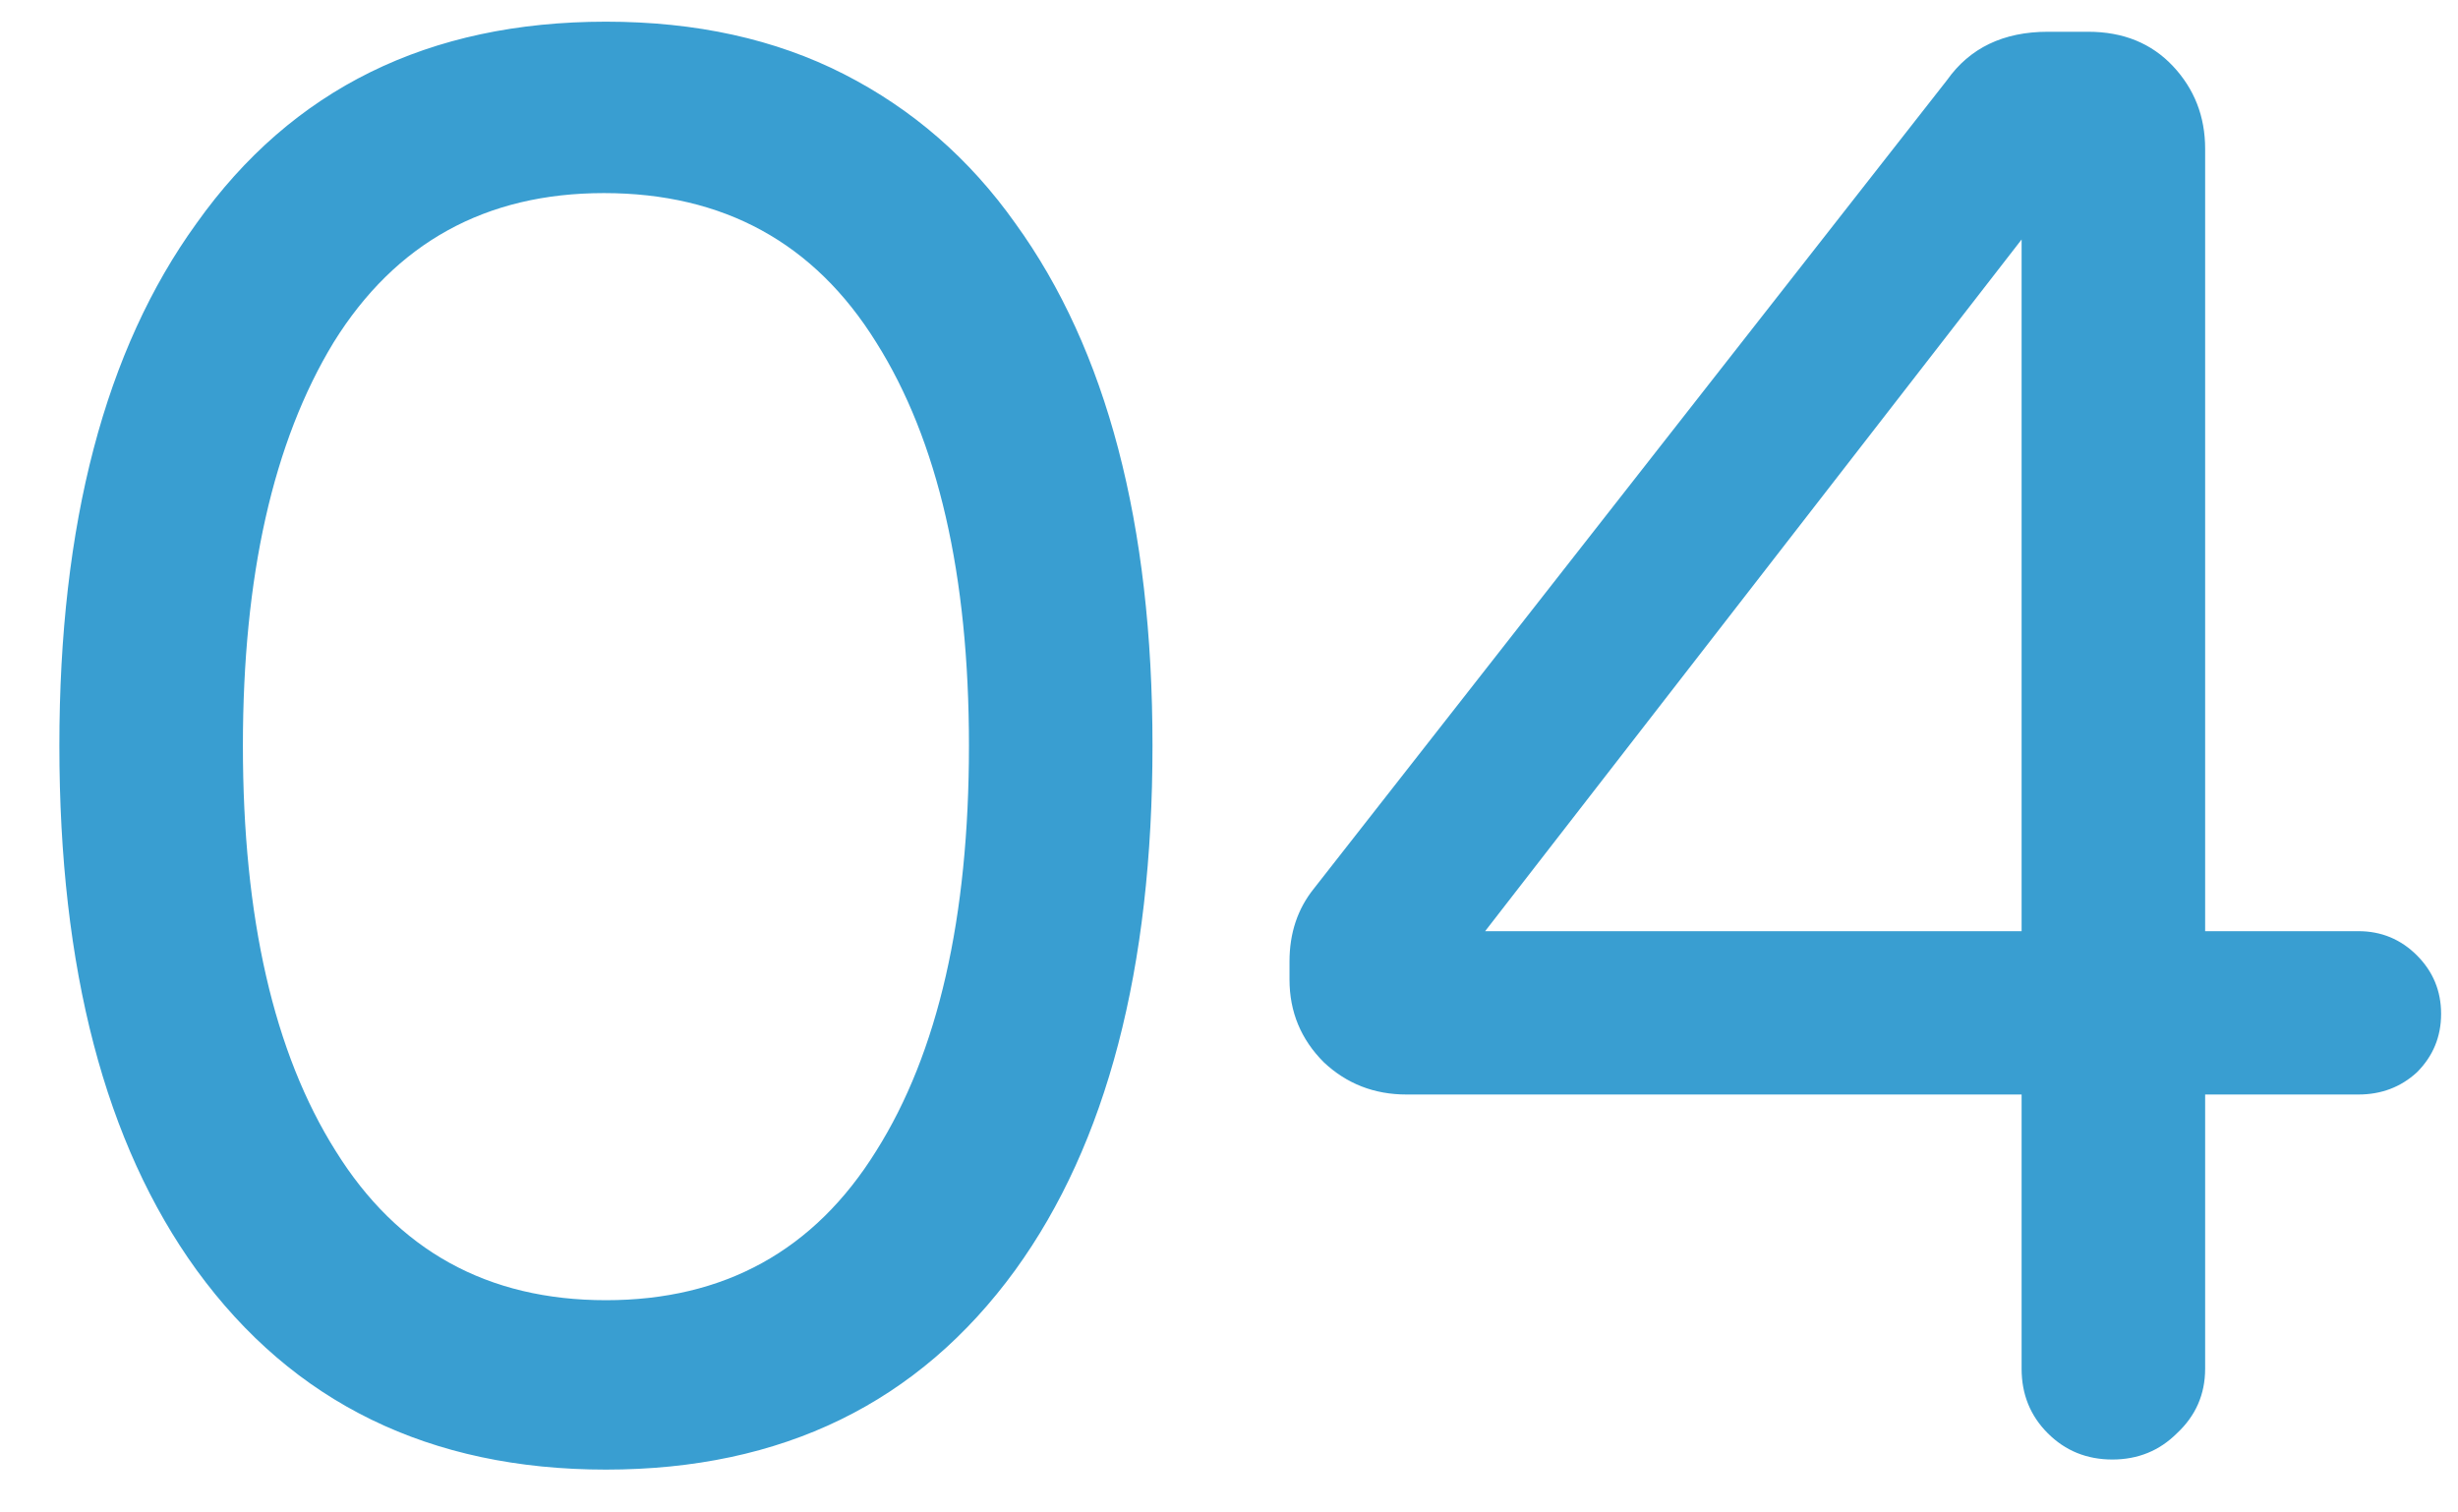 <svg xmlns="http://www.w3.org/2000/svg" width="39" height="24" viewBox="0 0 39 24" fill="none"><path d="M9.614 0.344C11.043 0.344 12.302 0.621 13.39 1.176C14.478 1.731 15.385 2.52 16.11 3.544C17.561 5.549 18.286 8.312 18.286 11.832C18.286 15.373 17.561 18.147 16.11 20.152C14.574 22.264 12.409 23.32 9.614 23.32C6.819 23.32 4.654 22.264 3.118 20.152C1.667 18.147 0.942 15.373 0.942 11.832C0.942 8.312 1.667 5.549 3.118 3.544C4.633 1.411 6.798 0.344 9.614 0.344ZM9.614 20.632C11.491 20.632 12.921 19.843 13.902 18.264C14.883 16.707 15.374 14.563 15.374 11.832C15.374 9.123 14.883 6.989 13.902 5.432C12.921 3.853 11.481 3.064 9.582 3.064C7.705 3.064 6.275 3.853 5.294 5.432C4.334 7.011 3.854 9.144 3.854 11.832C3.854 14.563 4.345 16.707 5.326 18.264C6.307 19.843 7.737 20.632 9.614 20.632ZM37.42 14.776C37.782 14.776 38.092 14.904 38.348 15.16C38.604 15.416 38.732 15.725 38.732 16.088C38.732 16.451 38.604 16.76 38.348 17.016C38.092 17.251 37.782 17.368 37.42 17.368H34.988V21.72C34.988 22.125 34.838 22.467 34.54 22.744C34.262 23.021 33.921 23.16 33.516 23.16C33.11 23.16 32.769 23.021 32.492 22.744C32.214 22.467 32.076 22.125 32.076 21.72V17.368H22.316C21.804 17.368 21.366 17.197 21.004 16.856C20.641 16.493 20.46 16.056 20.46 15.544V15.256C20.46 14.808 20.588 14.424 20.844 14.104L30.892 1.272C31.254 0.76 31.788 0.504 32.492 0.504H33.132C33.686 0.504 34.134 0.685 34.476 1.048C34.817 1.411 34.988 1.848 34.988 2.36V14.776H37.42ZM32.076 14.776V3.8L23.564 14.776H32.076Z" fill="#399ED1"></path></svg>